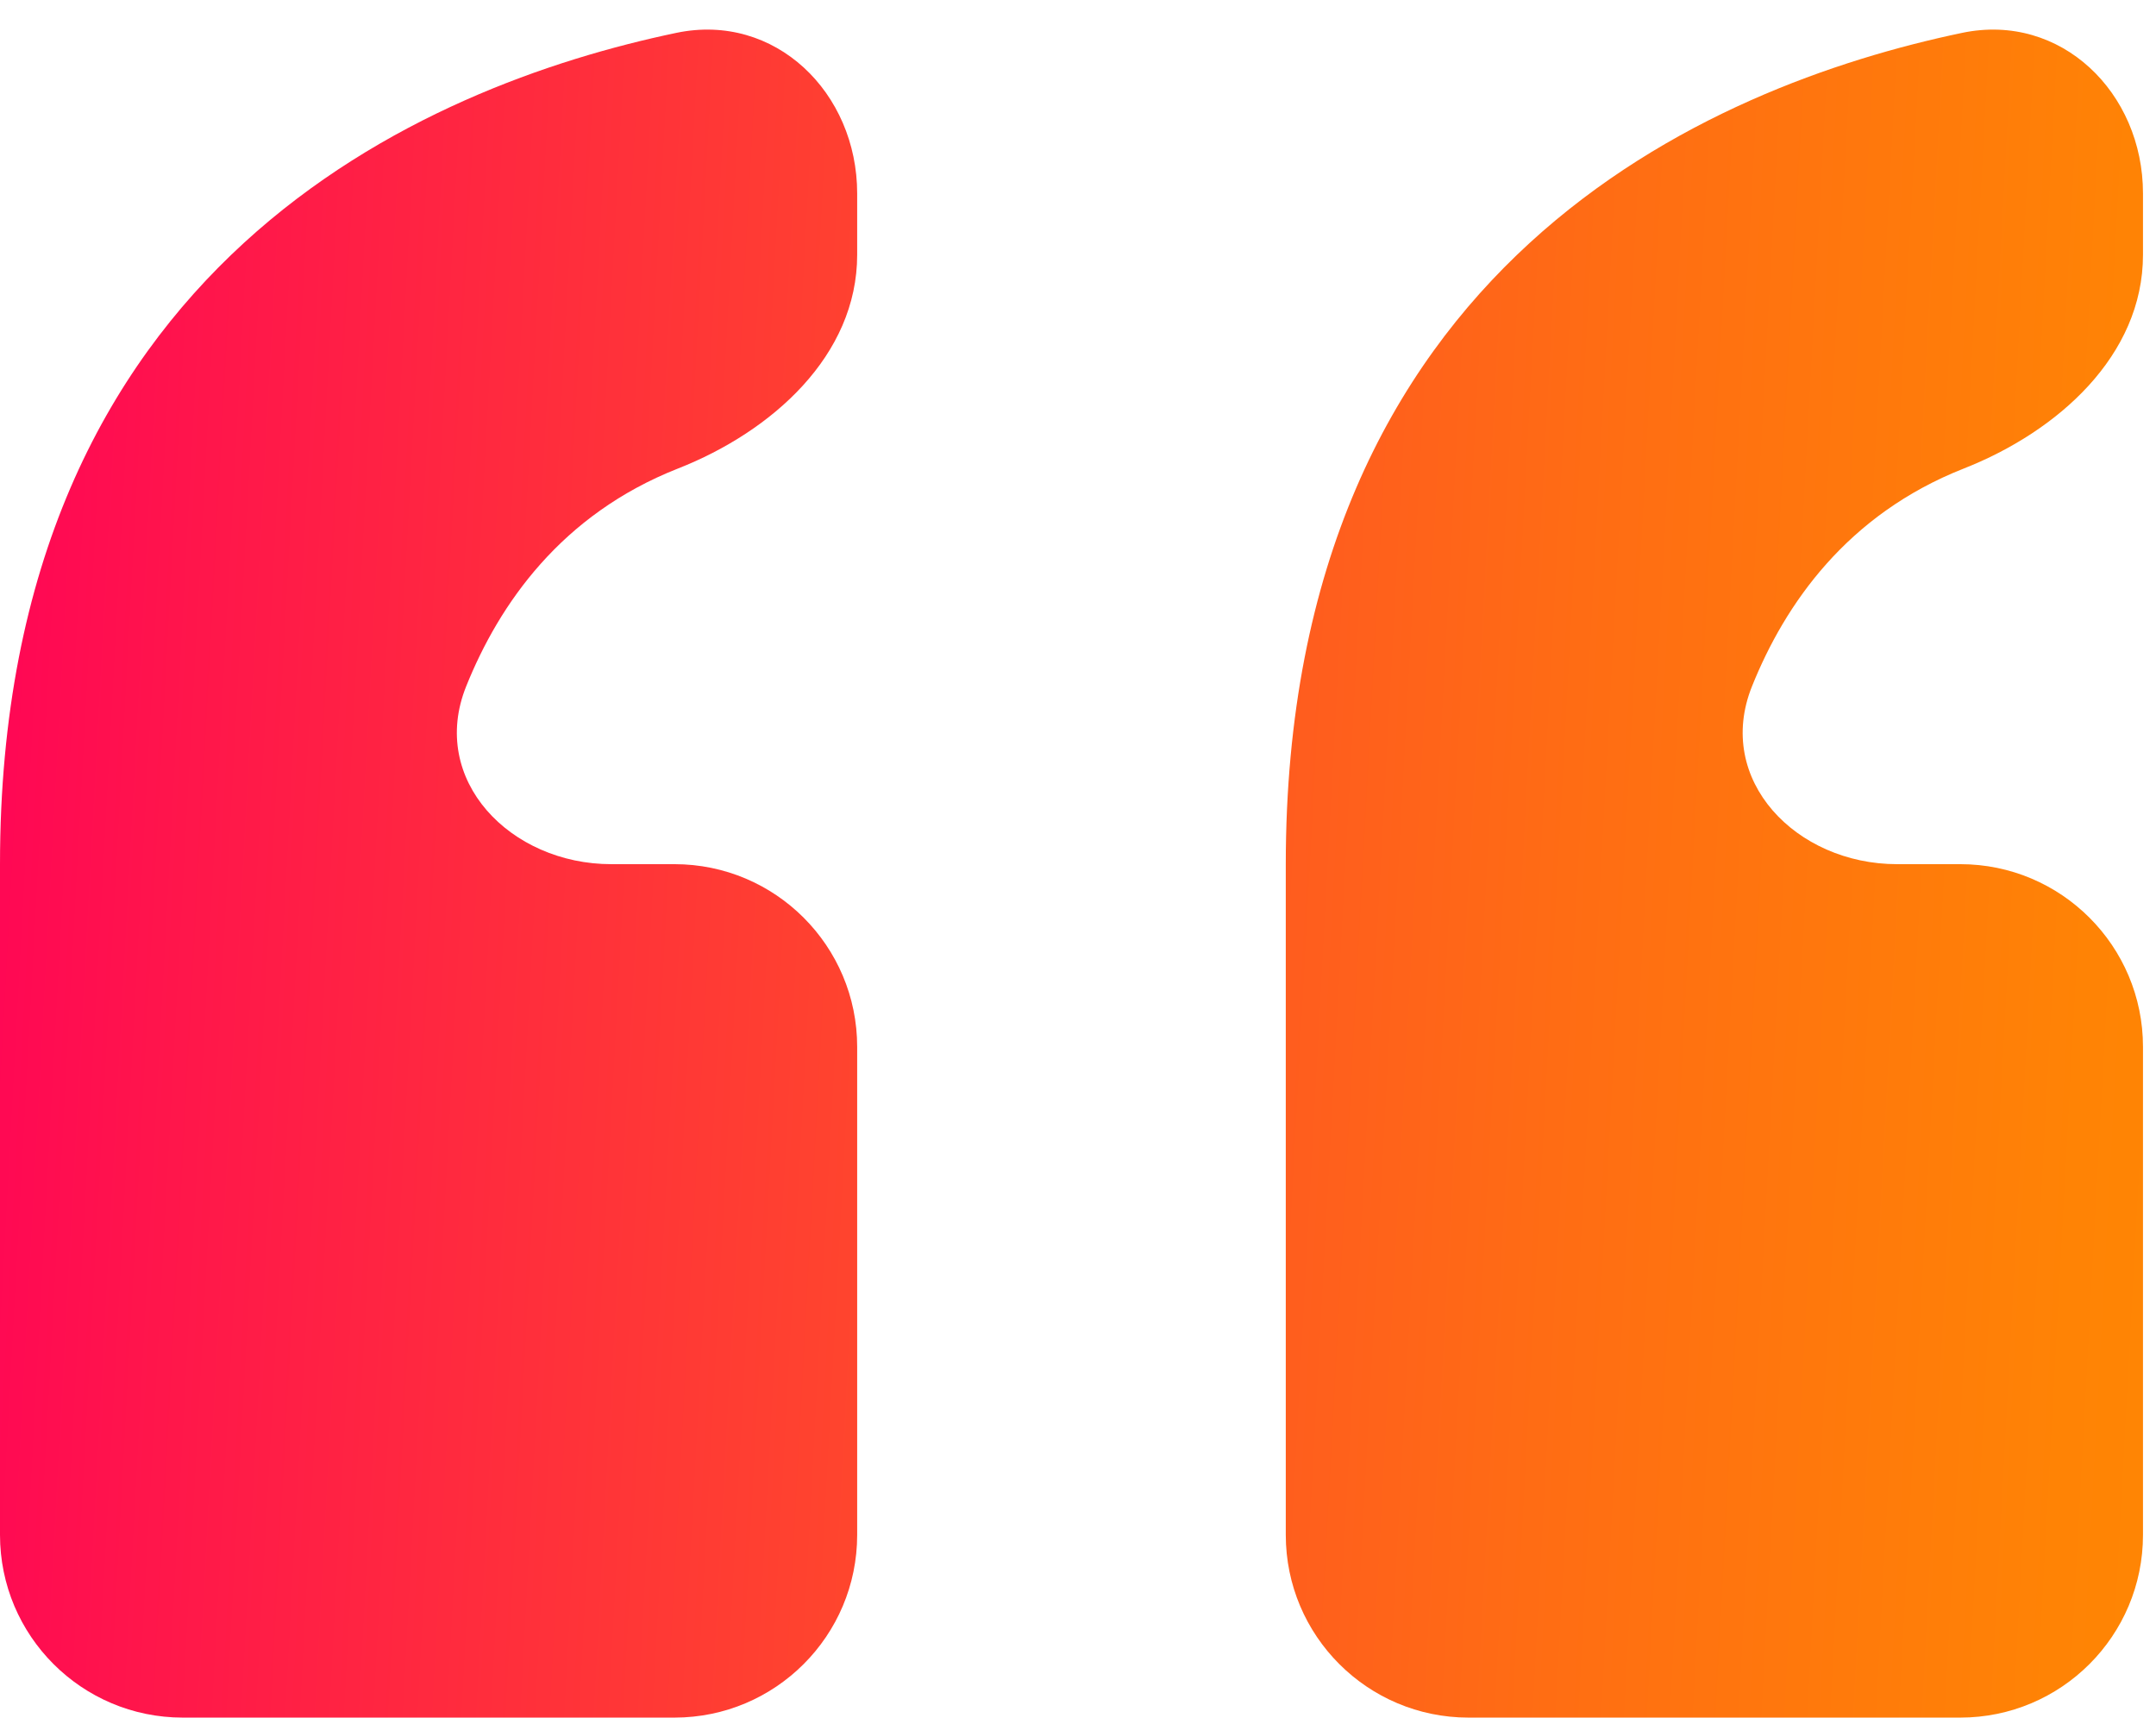 <svg width="59" height="47" viewBox="0 0 59 47" fill="none" xmlns="http://www.w3.org/2000/svg">
<path id="Icon metro-quote" d="M0 23.647V42C0 44.762 2.239 47 5 47H18.457C21.219 47 23.457 44.762 23.457 42V28.647C23.457 25.886 21.219 23.647 18.457 23.647H16.729C13.967 23.647 11.728 21.343 12.757 18.781C13.662 16.528 15.361 14.077 18.555 12.82C21.125 11.809 23.457 9.732 23.457 6.971V5.294C23.457 2.533 21.212 0.334 18.509 0.899C11.627 2.34 0 7.206 0 23.647ZM53.742 12.82C56.311 11.809 58.644 9.732 58.644 6.971V5.294C58.644 2.533 56.398 0.334 53.695 0.899C46.813 2.34 35.186 7.206 35.186 23.647V42C35.186 44.762 37.425 47 40.186 47H53.644C56.405 47 58.644 44.762 58.644 42V28.647C58.644 25.886 56.405 23.647 53.644 23.647H51.915C49.154 23.647 46.915 21.343 47.944 18.781C48.848 16.528 50.548 14.077 53.742 12.82Z" fill="url(#paint0_linear_1532_3663)"/>
<defs>
<linearGradient id="paint0_linear_1532_3663" x1="-2.308" y1="12.341" x2="66.777" y2="16.063" gradientUnits="userSpaceOnUse">
<stop offset="0.003" stop-color="#FF0059"/>
<stop offset="0.106" stop-color="#FF144C"/>
<stop offset="0.402" stop-color="#FF472C"/>
<stop offset="0.661" stop-color="#FF6C14"/>
<stop offset="0.869" stop-color="#FF8305"/>
<stop offset="1" stop-color="#FF8B00"/>
</linearGradient>
</defs>
</svg>
